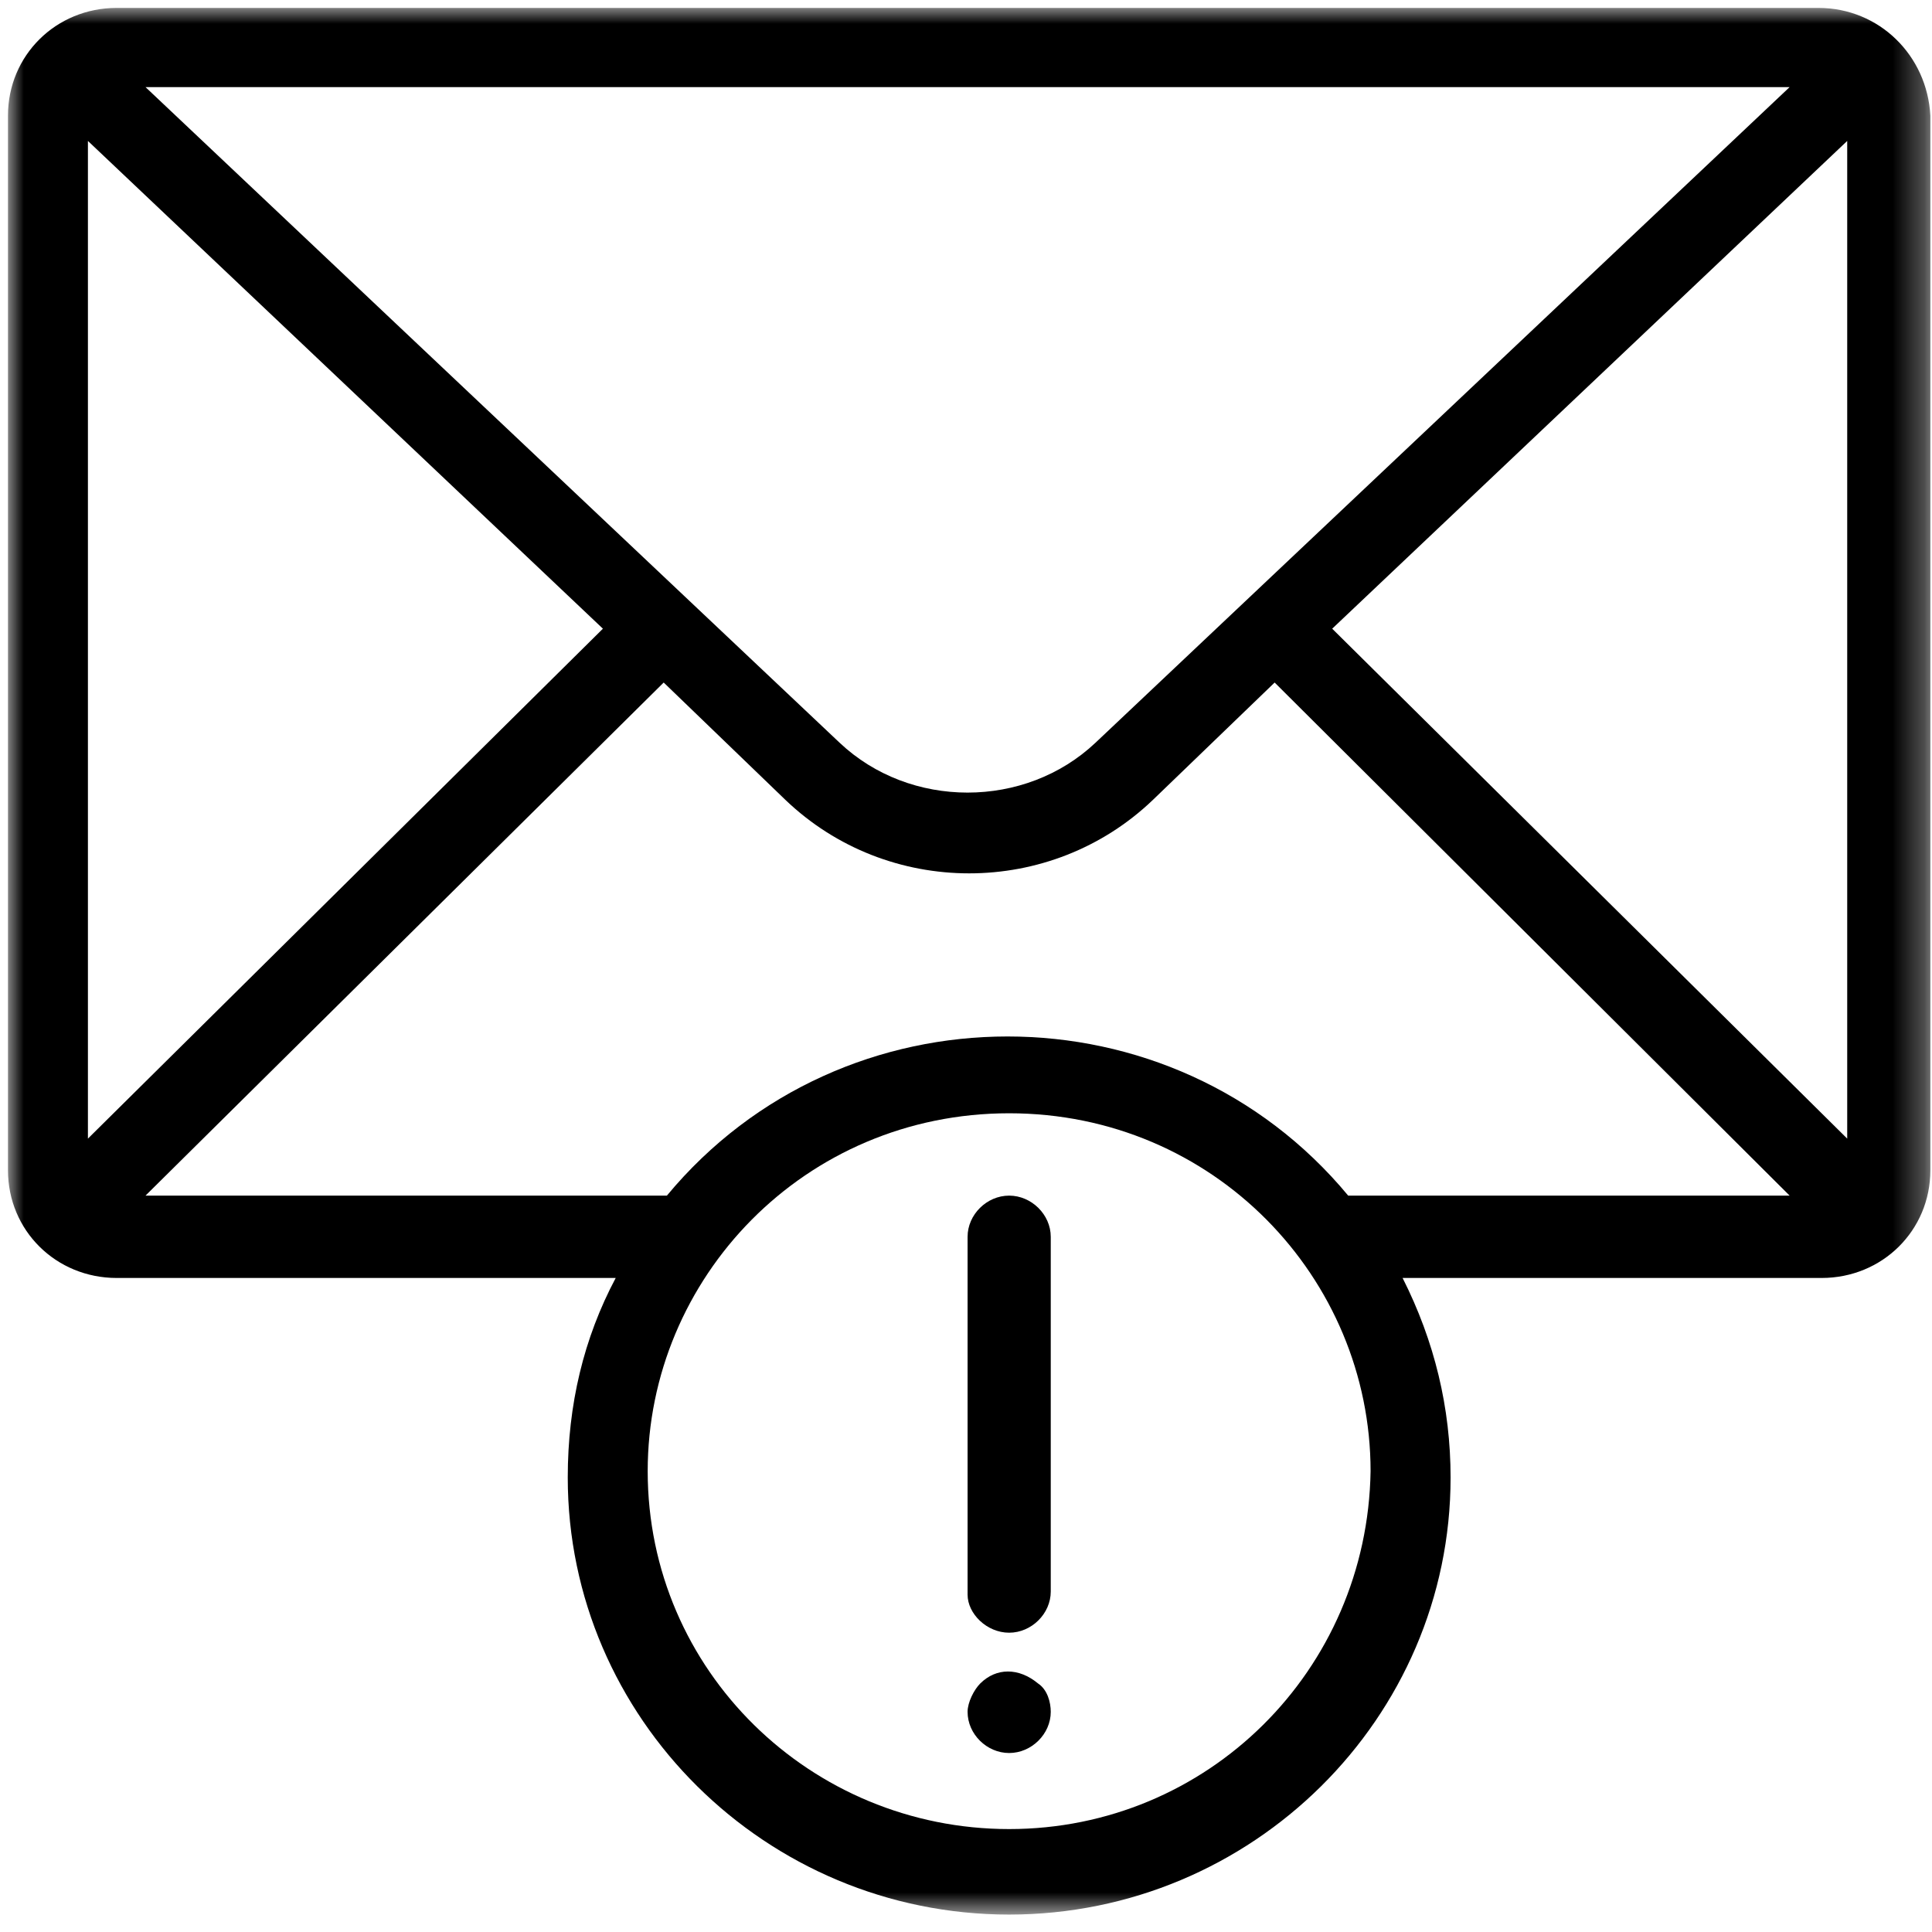 <?xml version="1.0" encoding="UTF-8"?>
<svg width="61px" height="61px" viewBox="0 0 61 61" version="1.1" xmlns="http://www.w3.org/2000/svg" xmlns:xlink="http://www.w3.org/1999/xlink">
    <title>Group 8</title>
    <defs>
        <polygon id="path-1" points="0 0 60.696 0 60.696 60.2 0 60.2"></polygon>
    </defs>
    <g id="Page-1" stroke="none" stroke-width="1" fill="none" fill-rule="evenodd">
        <g id="Artboard" transform="translate(-817, -554)">
            <g id="Group-6" transform="translate(653.6, 196)">
                <g id="Group-8" transform="translate(163.652, 358.25)">
                    <g id="Group-3">
                        <mask id="mask-2" fill="white">
                            <use xlink:href="#path-1"></use>
                        </mask>
                        <g id="Clip-2"></g>
                        <path d="M31.61,57.5 C25.348,57.5 20.198,52.5 20.198,46.2 C20.198,40.1 25.146,34.9 31.61,34.9 C38.074,34.9 43.022,40.1 43.022,46.2 C42.922,52.5 37.872,57.5 31.61,57.5 L31.61,57.5 Z M41.81,19.6 L58.071,4.2 L58.071,35.7 L41.81,19.6 Z M34.337,23.2 C32.115,25.3 28.479,25.3 26.257,23.2 L4.342,2.5 L56.253,2.5 L34.337,23.2 Z M2.524,4.2 L18.784,19.6 L2.524,35.7 L2.524,4.2 Z M20.804,37.5 L4.342,37.5 L20.703,21.3 L24.541,25 C27.772,28.1 32.924,28.1 36.155,25 L39.993,21.3 L56.253,37.5 L42.315,37.5 C36.761,30.8 26.358,30.8 20.804,37.5 L20.804,37.5 Z M57.162,-0 L3.433,-0 C1.514,-0 0,1.5 0,3.4 L0,36.7 C0,38.6 1.514,40.1 3.433,40.1 L19.188,40.1 C18.178,42 17.674,44.1 17.674,46.4 C17.674,54 23.935,60.2 31.61,60.2 C39.286,60.2 45.548,54 45.548,46.4 C45.548,44.2 45.043,42.1 44.033,40.1 L57.262,40.1 C59.181,40.1 60.696,38.6 60.696,36.7 L60.696,3.4 C60.595,1.5 59.081,-0 57.162,-0 L57.162,-0 Z" id="Fill-1" fill="#000000" mask="url(#mask-2)"></path>
                    </g>
                    <path d="M31.61,51.3 C32.317,51.3 32.924,50.7 32.924,50 L32.924,38.8 C32.924,38.1 32.317,37.5 31.61,37.5 C30.903,37.5 30.298,38.1 30.298,38.8 L30.298,50.1 C30.298,50.7 30.903,51.3 31.61,51.3" id="Fill-4" fill="#000000"></path>
                    <path d="M30.701,52.9 C30.5,53.099 30.298,53.5 30.298,53.799 C30.298,54.5 30.903,55.099 31.61,55.099 C32.317,55.099 32.924,54.5 32.924,53.799 C32.924,53.5 32.822,53.099 32.519,52.9 C31.914,52.4 31.207,52.4 30.701,52.9" id="Fill-6" fill="#000000"></path>
                </g>
            </g>
        </g>
    </g>
</svg>